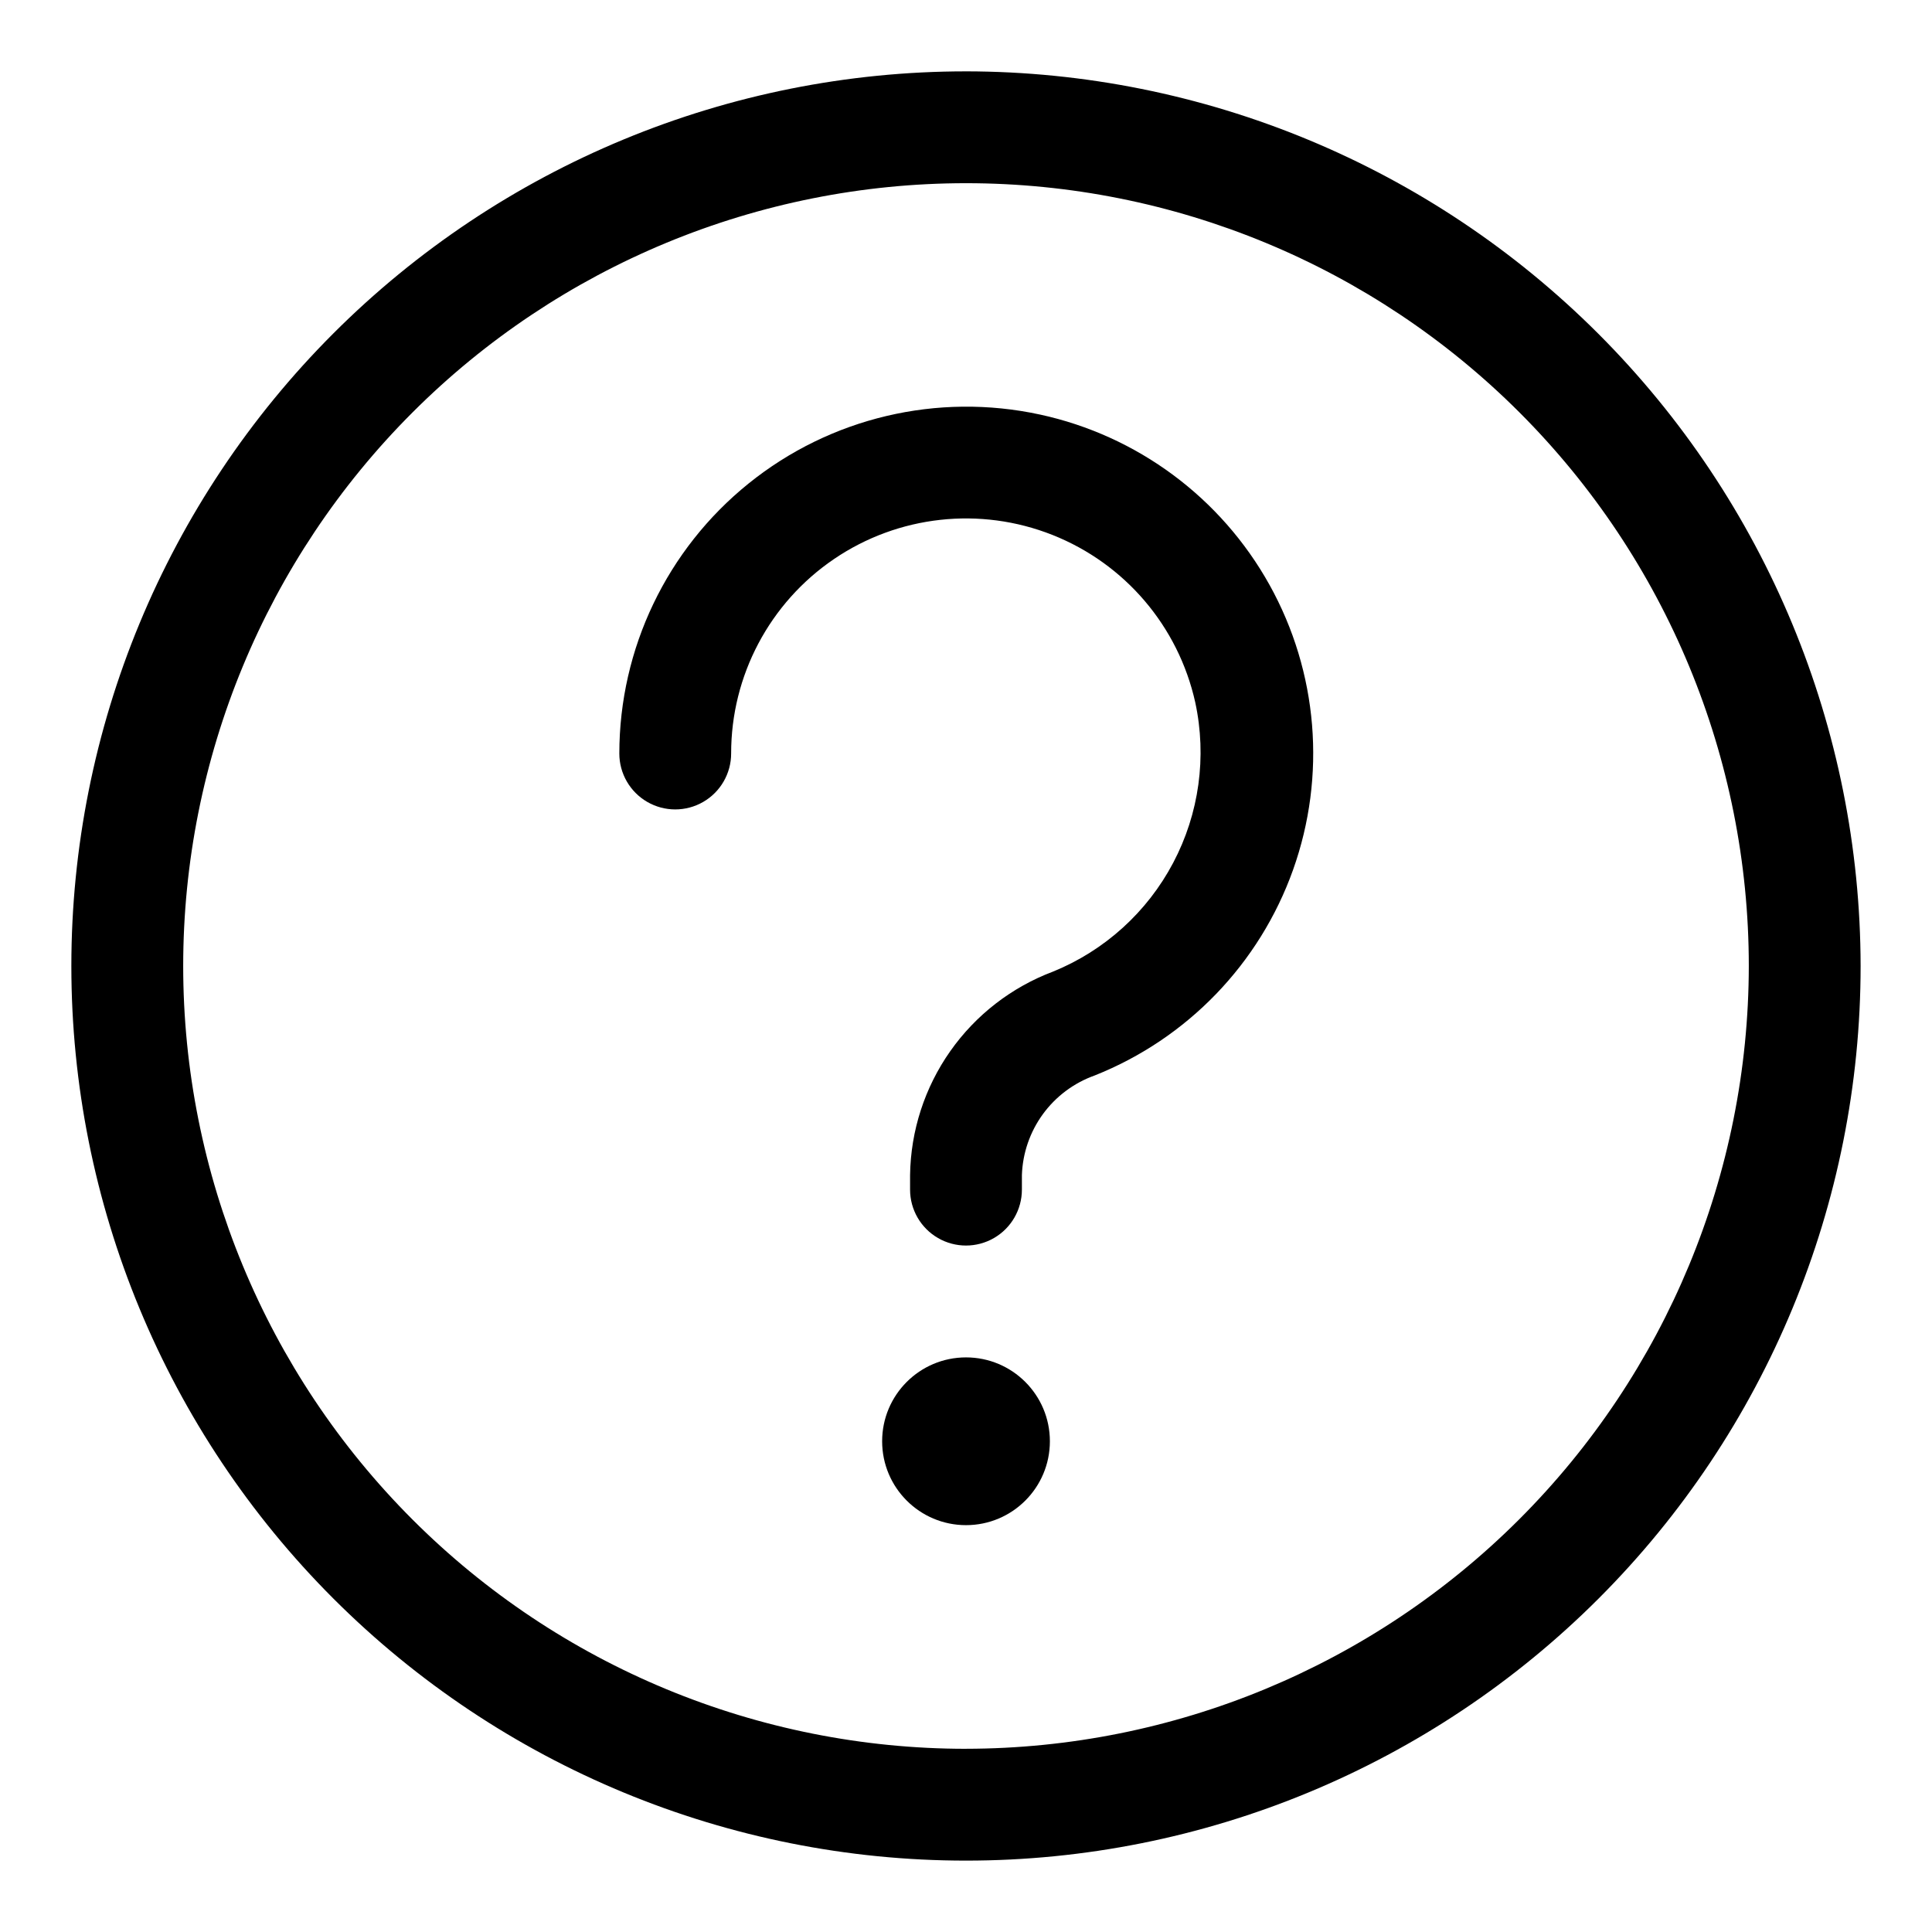 <?xml version="1.0" encoding="UTF-8"?>
<!-- Uploaded to: SVG Repo, www.svgrepo.com, Generator: SVG Repo Mixer Tools -->
<svg fill="#000000" width="800px" height="800px" version="1.1" viewBox="144 144 512 512" xmlns="http://www.w3.org/2000/svg">
 <g>
  <path d="m400 162.91c-62.879 0-123.18 24.98-167.65 69.441-44.461 44.465-69.441 104.77-69.441 167.65s24.98 123.18 69.441 167.64c44.465 44.461 104.77 69.441 167.65 69.441s123.18-24.98 167.64-69.441c44.461-44.461 69.441-104.77 69.441-167.64-0.074-62.859-25.078-123.12-69.523-167.57-44.445-44.445-104.71-69.449-167.56-69.523zm0 444.54c-55.02 0-107.79-21.855-146.69-60.762-38.906-38.902-60.762-91.668-60.762-146.69s21.855-107.79 60.762-146.69 91.672-60.762 146.69-60.762 107.79 21.855 146.69 60.762c38.906 38.906 60.762 91.672 60.762 146.69-0.059 55-21.934 107.73-60.824 146.62-38.895 38.891-91.625 60.766-146.62 60.824z"/>
  <path d="m419.6 253.86c-27.172-5.894-55.555 0.82-77.207 18.266-21.652 17.449-34.25 43.754-34.266 71.562 0 5.293 2.824 10.184 7.406 12.832 4.586 2.648 10.234 2.648 14.82 0 4.582-2.648 7.406-7.539 7.406-12.832-0.02-20.629 10.184-39.926 27.246-51.527 17.059-11.598 38.754-13.988 57.93-6.387 19.18 7.606 33.34 24.219 37.816 44.355 3.113 14.422 1.043 29.48-5.848 42.531-6.887 13.047-18.156 23.25-31.82 28.816-11.008 4.141-20.512 11.5-27.273 21.121-6.762 9.621-10.469 21.059-10.633 32.816v3.852c0 5.293 2.824 10.188 7.41 12.832 4.586 2.648 10.234 2.648 14.816 0 4.586-2.644 7.41-7.539 7.41-12.832v-3.852c0.195-5.824 2.137-11.453 5.57-16.16 3.438-4.707 8.207-8.27 13.691-10.23 24.562-9.762 43.727-29.625 52.605-54.52 8.875-24.895 6.602-52.402-6.242-75.5-12.844-23.098-35.012-39.547-60.84-45.145z"/>
  <path d="m422.23 525.95c0 12.277-9.953 22.23-22.227 22.23-12.277 0-22.227-9.953-22.227-22.23 0-12.273 9.949-22.227 22.227-22.227 12.273 0 22.227 9.953 22.227 22.227"/>
 </g>
</svg>